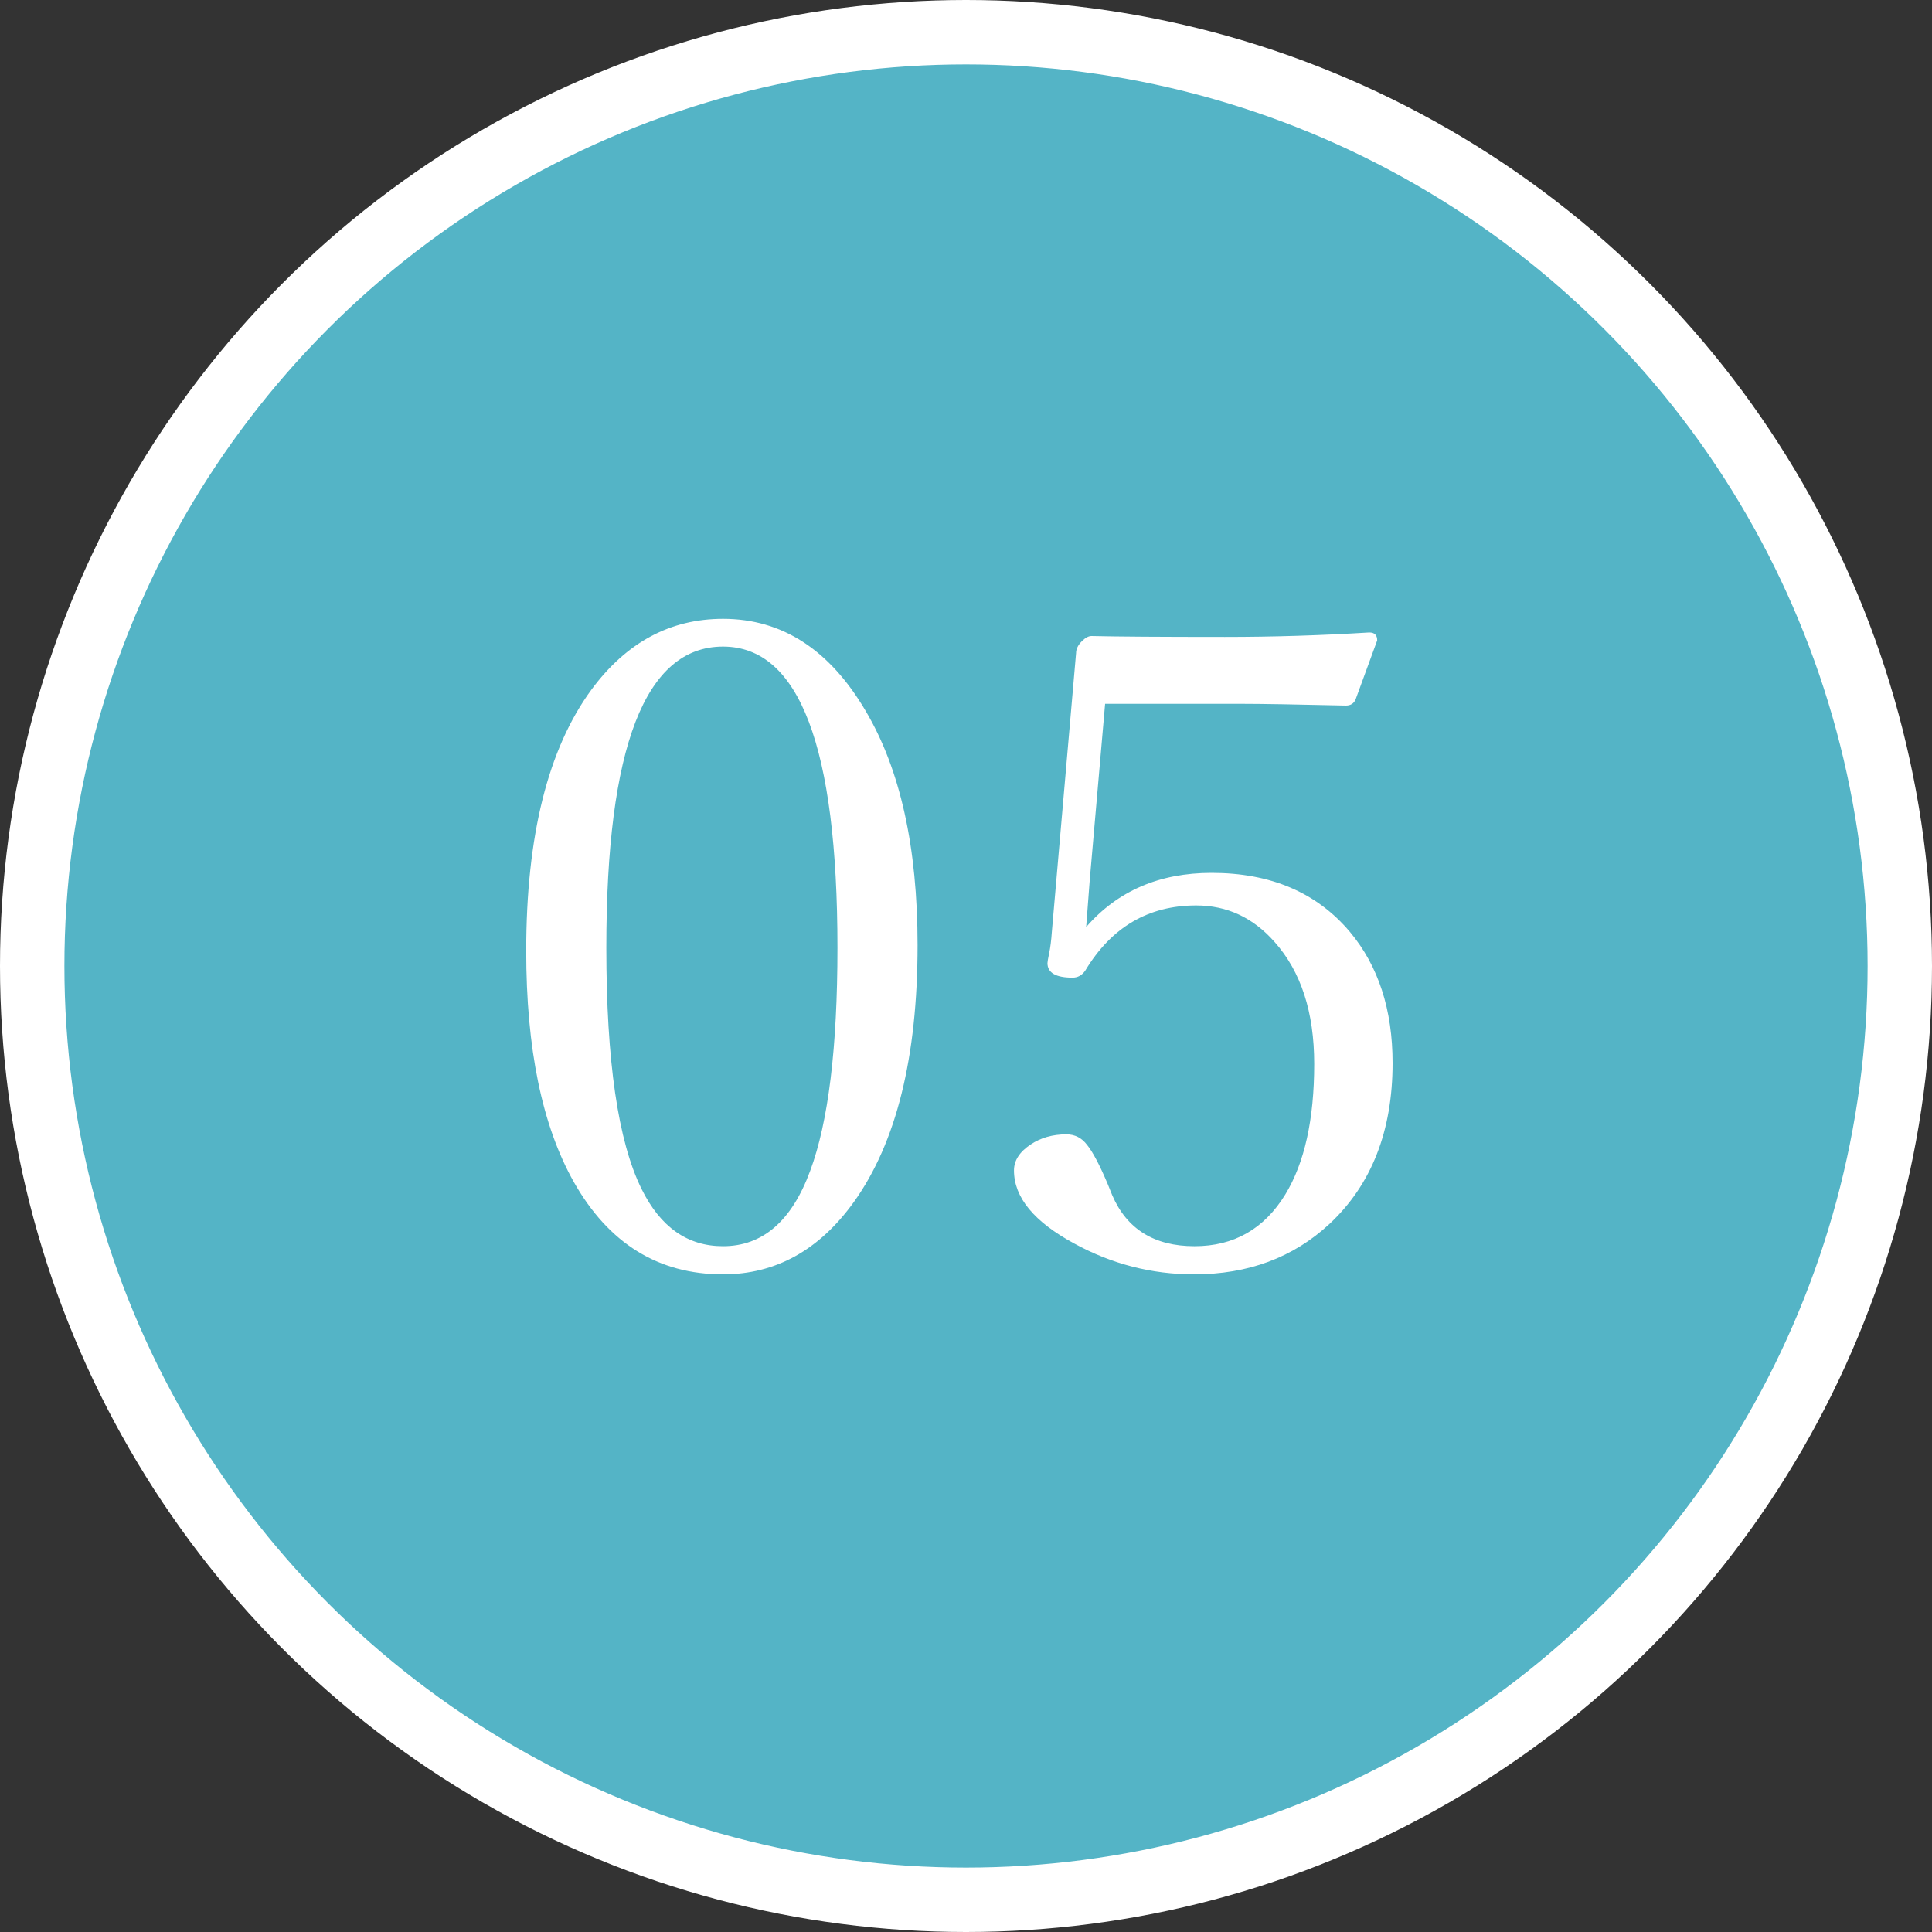 <svg width="30" height="30" viewBox="0 0 30 30" fill="none" xmlns="http://www.w3.org/2000/svg">
<rect x="0" y="0" width="30" height="30" fill="#333333" stroke="none"/>
<circle cx="15" cy="15" r="14.5" fill="#54B4C6" stroke="white"/>
<path d="M11.227 9.609C12.143 9.609 12.881 10.086 13.441 11.038C13.979 11.945 14.248 13.157 14.248 14.675C14.248 16.416 13.918 17.746 13.257 18.667C12.719 19.414 12.042 19.788 11.227 19.788C10.224 19.788 9.451 19.31 8.909 18.352C8.417 17.477 8.171 16.281 8.171 14.764C8.171 12.982 8.508 11.63 9.183 10.71C9.725 9.976 10.406 9.609 11.227 9.609ZM11.227 10.04C10.019 10.04 9.415 11.599 9.415 14.716C9.415 16.475 9.597 17.724 9.962 18.462C10.254 19.054 10.675 19.351 11.227 19.351C11.842 19.351 12.293 18.961 12.58 18.182C12.863 17.421 13.004 16.265 13.004 14.716C13.004 11.599 12.412 10.04 11.227 10.04ZM17.16 10.929L16.921 13.67C16.907 13.857 16.889 14.098 16.866 14.395C17.354 13.834 18.003 13.554 18.814 13.554C19.73 13.554 20.446 13.859 20.961 14.47C21.403 14.998 21.624 15.677 21.624 16.507C21.624 17.564 21.296 18.398 20.64 19.009C20.079 19.528 19.38 19.788 18.541 19.788C17.885 19.788 17.265 19.629 16.682 19.31C16.057 18.972 15.745 18.594 15.745 18.175C15.745 18.02 15.832 17.885 16.005 17.771C16.16 17.667 16.344 17.614 16.559 17.614C16.691 17.614 16.798 17.669 16.88 17.778C16.966 17.883 17.074 18.086 17.201 18.387L17.27 18.558C17.497 19.086 17.924 19.351 18.548 19.351C19.159 19.351 19.628 19.084 19.956 18.551C20.257 18.059 20.407 17.382 20.407 16.52C20.407 15.718 20.202 15.087 19.792 14.627C19.459 14.249 19.054 14.06 18.575 14.06C17.832 14.06 17.258 14.397 16.852 15.071C16.802 15.144 16.736 15.181 16.654 15.181C16.395 15.181 16.265 15.105 16.265 14.955C16.265 14.937 16.274 14.884 16.292 14.798C16.31 14.711 16.324 14.602 16.333 14.47L16.709 10.143C16.709 10.079 16.739 10.017 16.798 9.958C16.852 9.903 16.903 9.876 16.948 9.876C17.322 9.885 18.012 9.89 19.02 9.89C19.762 9.89 20.51 9.867 21.262 9.821C21.344 9.821 21.385 9.862 21.385 9.944L21.05 10.86C21.023 10.924 20.972 10.956 20.899 10.956C20.12 10.938 19.587 10.929 19.3 10.929H17.16Z" fill="white"/>
</svg>
